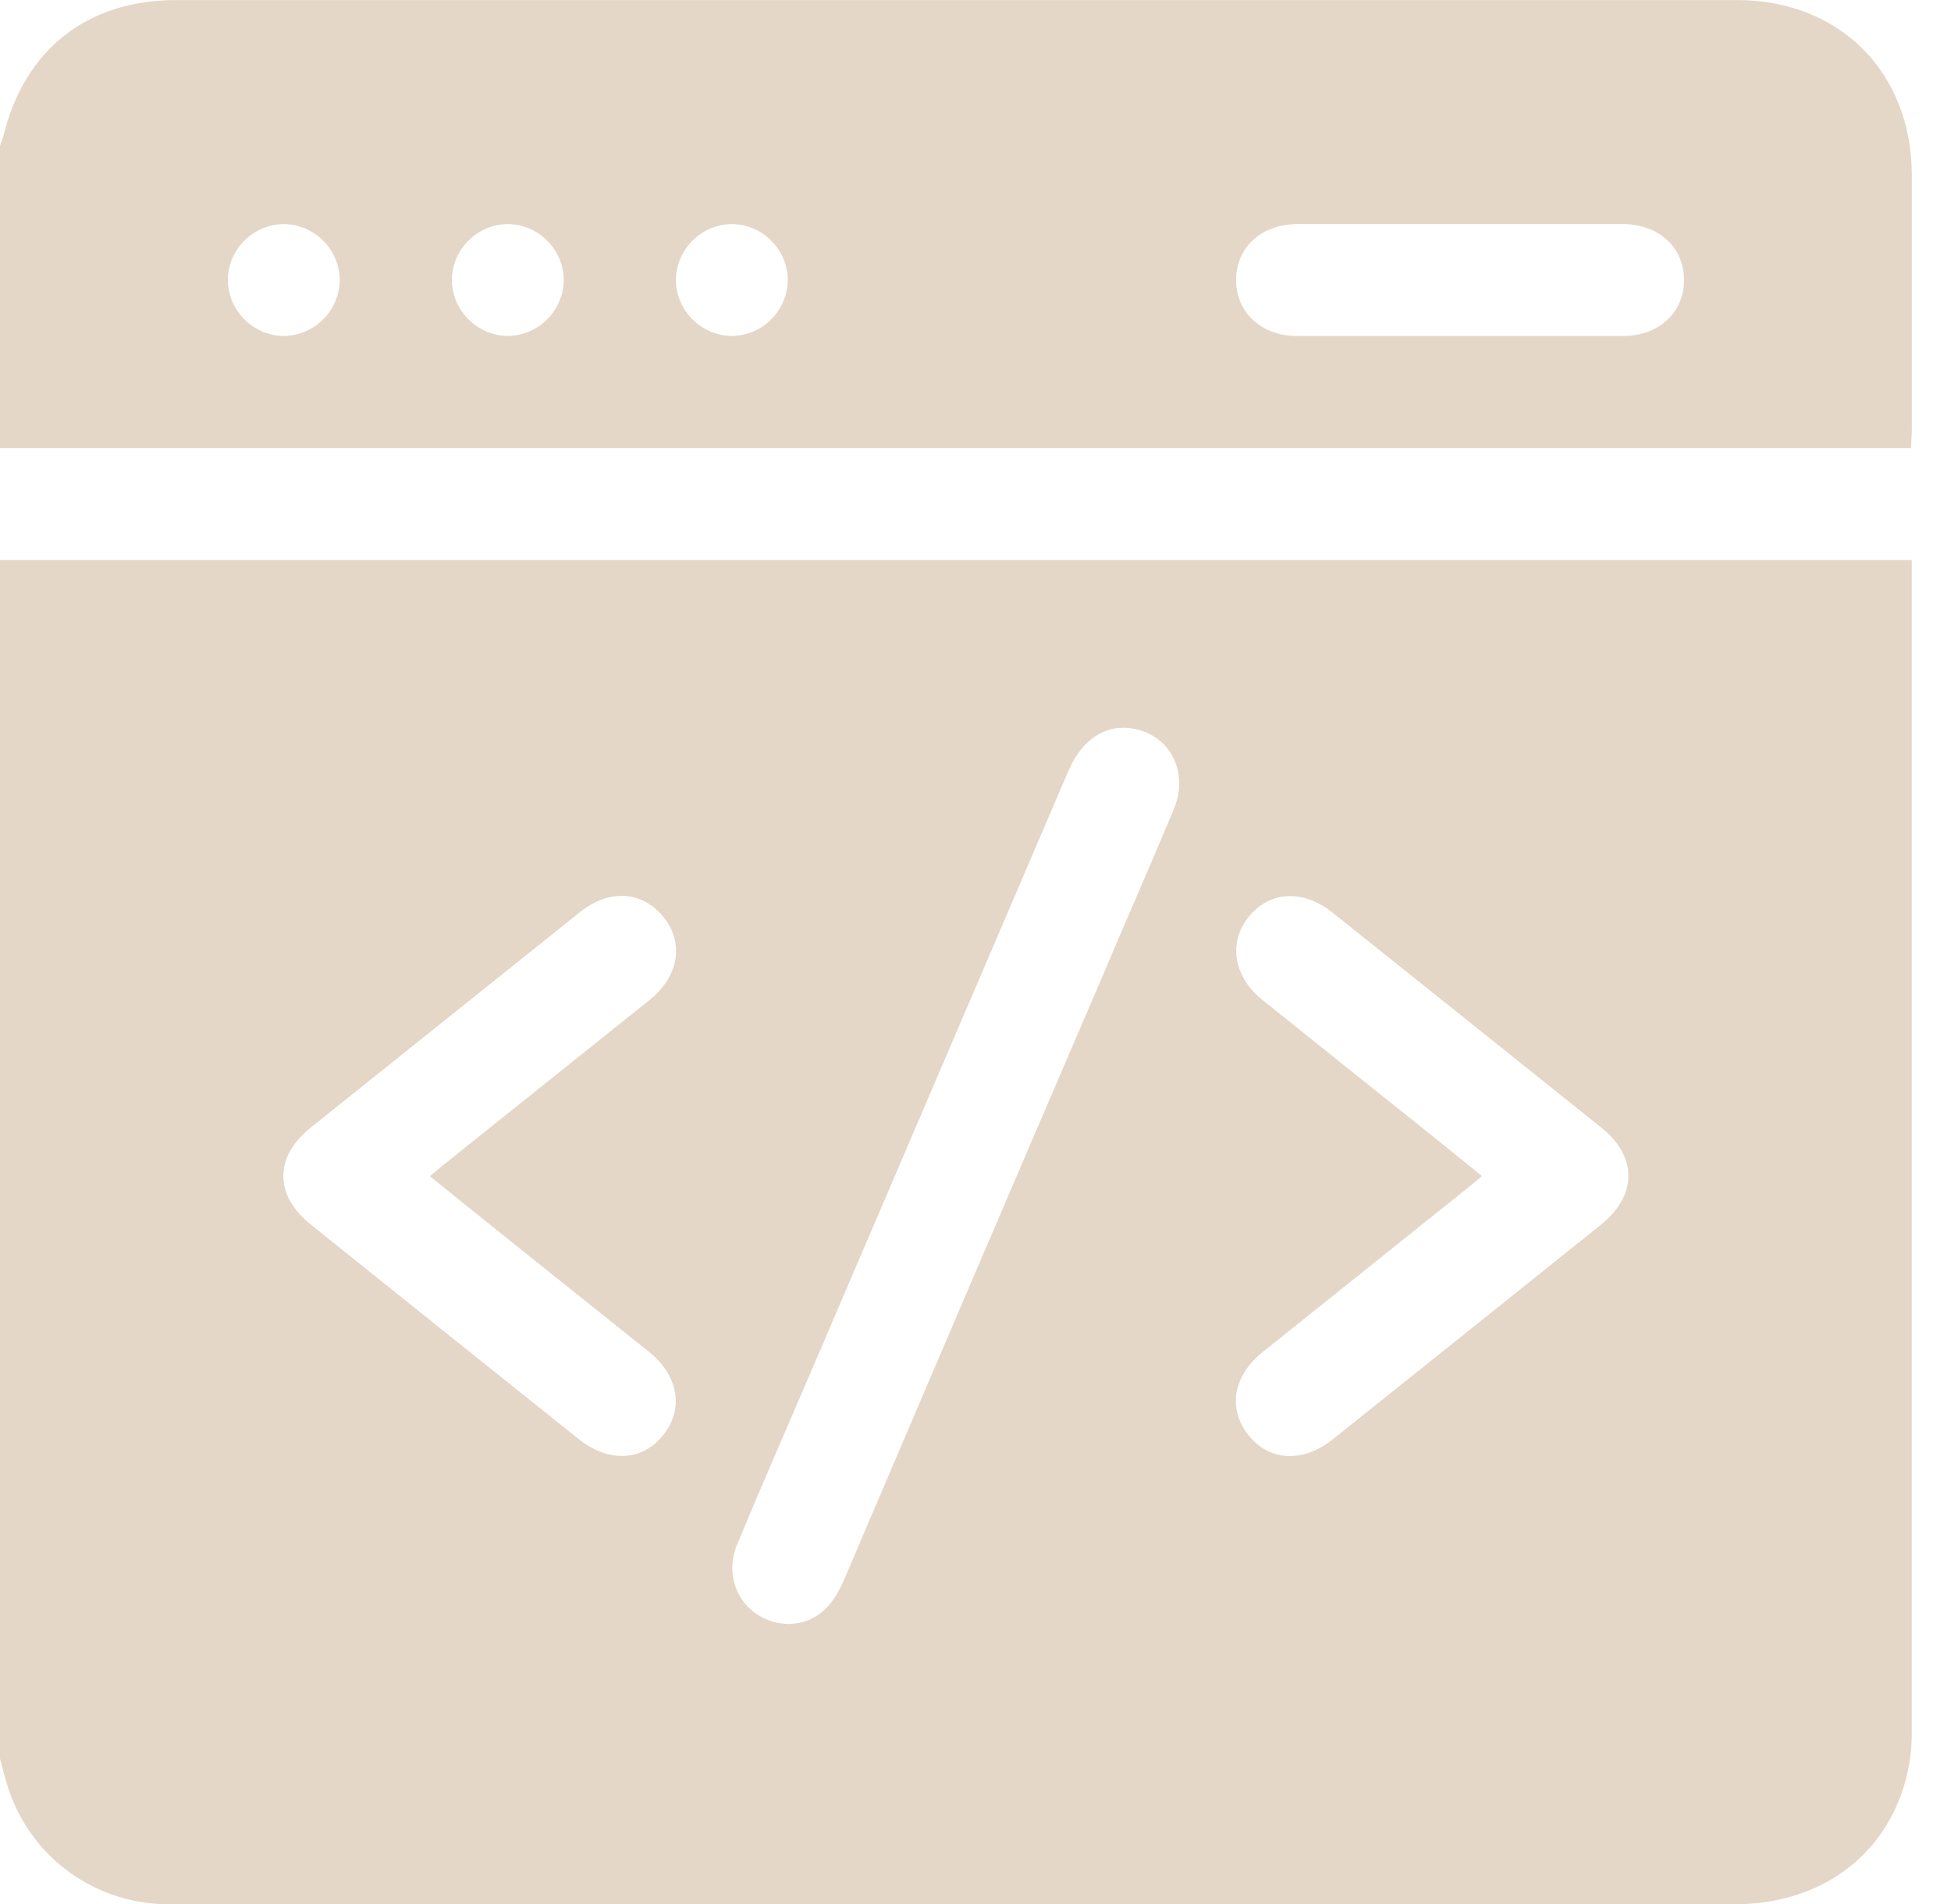 <svg width="42" height="41" viewBox="0 0 42 41" fill="none" xmlns="http://www.w3.org/2000/svg">
<g clip-path="url(#clip0_128_820)">
<path d="M3.8147e-06 37.862V12.058H41.156V12.35C41.156 20.681 41.156 29.014 41.156 37.346C41.154 37.667 41.112 37.987 41.031 38.298C40.595 39.962 39.18 40.997 37.352 40.997H10.623C8.292 40.997 5.961 41.004 3.63 40.997C2.867 40.999 2.124 40.761 1.505 40.315C0.886 39.87 0.423 39.241 0.183 38.517C0.113 38.3 0.06 38.08 3.8147e-06 37.862ZM17.026 34.962C17.587 34.932 17.933 34.567 18.17 34.014C19.989 29.746 21.814 25.482 23.647 21.22C24.183 19.953 24.738 18.69 25.27 17.421C25.602 16.628 25.19 15.828 24.401 15.689C23.807 15.581 23.298 15.911 23.004 16.588C21.151 20.912 19.297 25.238 17.444 29.565C16.917 30.793 16.381 32.018 15.868 33.253C15.522 34.097 16.087 34.966 17.026 34.966V34.962ZM9.254 25.321C9.415 25.189 9.535 25.088 9.658 24.99C11.1 23.837 12.542 22.683 13.983 21.529C14.618 21.02 14.735 20.295 14.276 19.734C13.816 19.174 13.107 19.141 12.489 19.635C10.556 21.18 8.622 22.728 6.689 24.277C5.902 24.908 5.903 25.73 6.689 26.363C8.61 27.905 10.532 29.444 12.456 30.981C13.101 31.496 13.825 31.461 14.274 30.902C14.725 30.342 14.611 29.619 13.975 29.107C13.037 28.356 12.095 27.604 11.155 26.852C10.535 26.352 9.913 25.852 9.254 25.324V25.321ZM31.904 25.321C31.738 25.458 31.626 25.553 31.511 25.643C30.07 26.798 28.628 27.952 27.185 29.106C26.541 29.621 26.425 30.329 26.874 30.896C27.323 31.463 28.049 31.5 28.691 30.988C30.615 29.451 32.538 27.911 34.46 26.37C35.248 25.737 35.255 24.906 34.474 24.279C32.541 22.73 30.608 21.183 28.675 19.64C28.054 19.144 27.333 19.184 26.888 19.73C26.442 20.276 26.54 21.019 27.172 21.523C28.372 22.488 29.574 23.45 30.777 24.409L31.904 25.321Z" fill="#E4D7C7"/>
<path d="M3.8147e-06 9.647V3.136C0.026 3.075 0.049 3.013 0.068 2.95C0.512 1.08 1.869 0.001 3.791 0.001C14.99 0.001 26.189 0.001 37.387 0.001C39.604 0.001 41.151 1.553 41.157 3.769C41.157 5.595 41.157 7.413 41.157 9.236C41.157 9.364 41.145 9.493 41.138 9.647H3.8147e-06ZM31.431 4.824C30.267 4.824 29.104 4.824 27.94 4.824C27.16 4.824 26.615 5.319 26.61 6.018C26.604 6.717 27.146 7.233 27.919 7.234C30.26 7.234 32.6 7.234 34.941 7.234C35.715 7.234 36.258 6.723 36.252 6.019C36.247 5.316 35.703 4.824 34.927 4.824C33.759 4.824 32.594 4.824 31.431 4.824ZM6.122 4.824C5.806 4.824 5.501 4.947 5.274 5.167C5.046 5.388 4.914 5.689 4.905 6.005C4.902 6.322 5.023 6.627 5.241 6.856C5.46 7.086 5.759 7.221 6.075 7.234C6.235 7.236 6.394 7.207 6.543 7.148C6.692 7.089 6.828 7.002 6.943 6.89C7.058 6.779 7.15 6.646 7.214 6.498C7.277 6.351 7.311 6.193 7.313 6.033C7.311 5.716 7.186 5.412 6.964 5.187C6.741 4.961 6.439 4.831 6.122 4.824ZM10.921 4.824C10.604 4.83 10.302 4.959 10.08 5.184C9.857 5.409 9.731 5.712 9.728 6.029C9.731 6.345 9.858 6.648 10.081 6.873C10.305 7.098 10.606 7.227 10.923 7.233C11.083 7.232 11.242 7.2 11.389 7.138C11.537 7.076 11.671 6.985 11.784 6.871C11.897 6.758 11.986 6.622 12.046 6.474C12.107 6.326 12.137 6.167 12.136 6.006C12.127 5.69 11.995 5.389 11.768 5.168C11.541 4.948 11.237 4.824 10.921 4.824ZM15.771 7.233C16.088 7.225 16.389 7.094 16.611 6.868C16.832 6.641 16.957 6.338 16.959 6.021C16.954 5.705 16.826 5.403 16.602 5.179C16.378 4.955 16.075 4.828 15.759 4.824C15.599 4.825 15.44 4.858 15.293 4.921C15.145 4.983 15.012 5.074 14.9 5.188C14.787 5.302 14.699 5.438 14.639 5.586C14.579 5.735 14.549 5.893 14.55 6.054C14.561 6.37 14.694 6.67 14.922 6.891C15.15 7.111 15.455 7.234 15.771 7.234V7.233Z" fill="#E4D7C7"/>
</g>
<defs>
<clipPath id="clip0_128_820">
<rect width="41.159" height="41" fill="white"/>
</clipPath>
</defs>
</svg>
